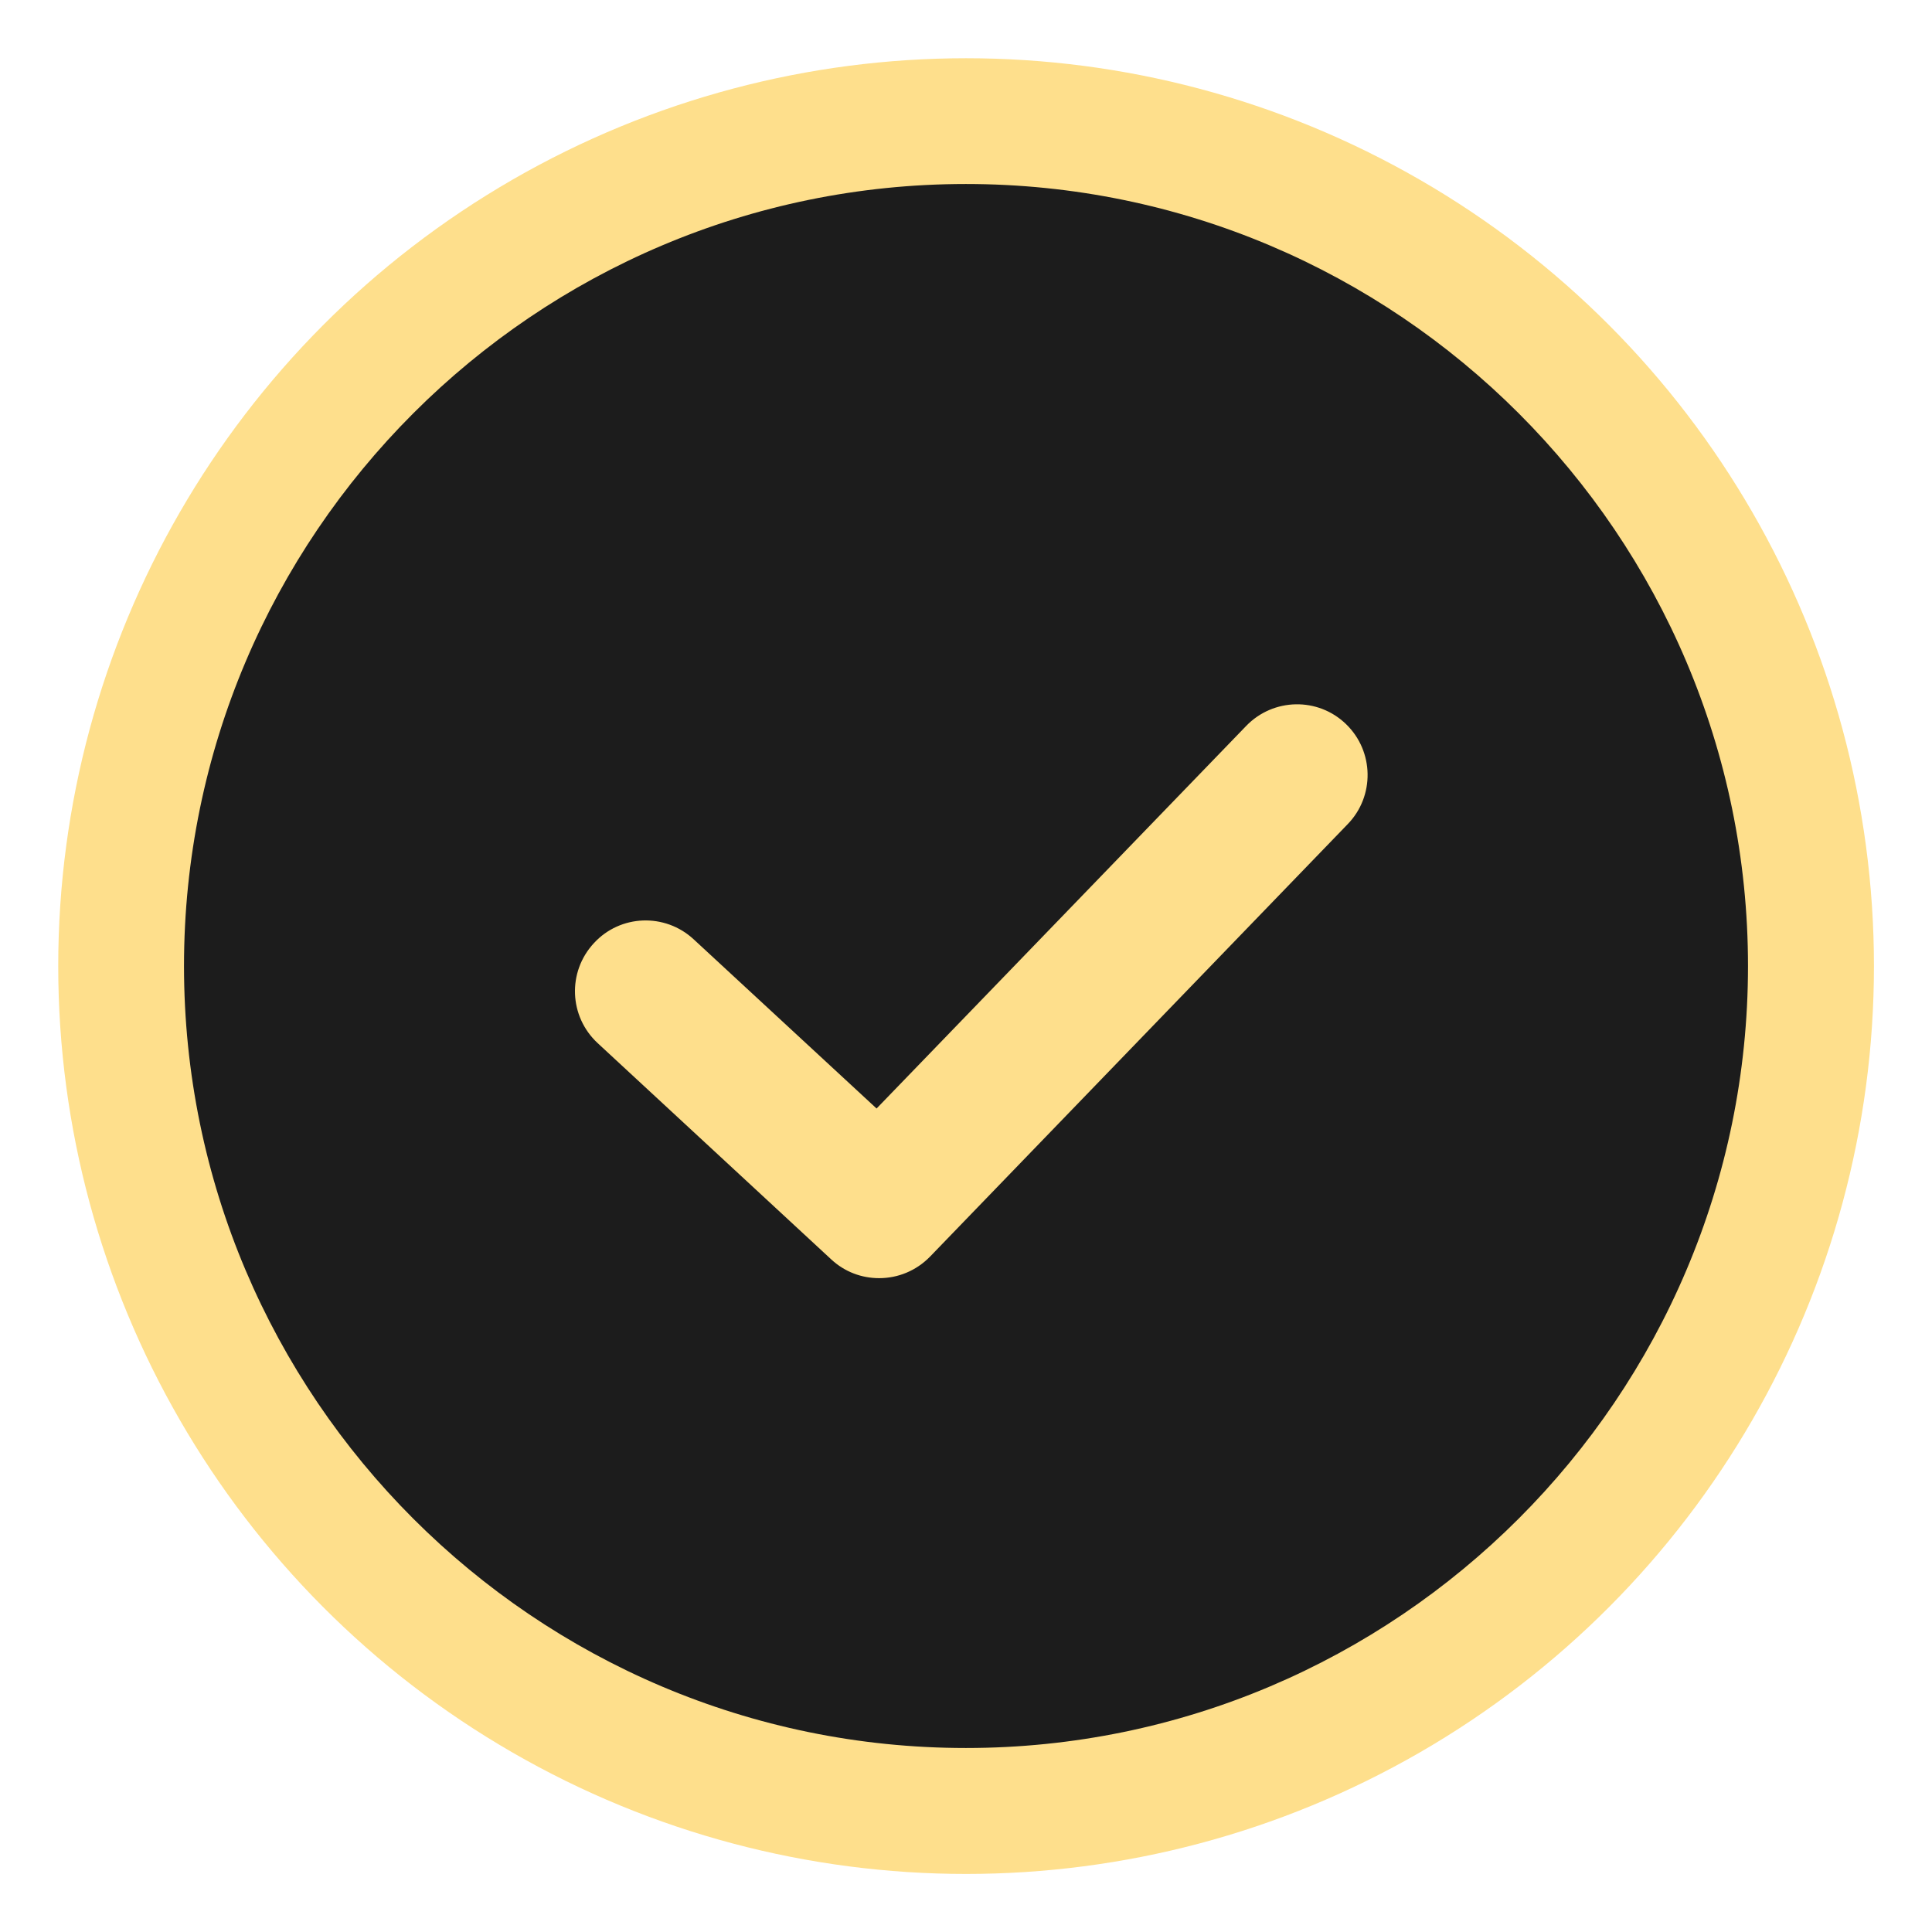 <?xml version="1.0" encoding="UTF-8"?> <svg xmlns="http://www.w3.org/2000/svg" width="21" height="21" viewBox="0 0 21 21" fill="none"><circle cx="10.501" cy="10.501" r="9.868" fill="#FEDF8C"></circle><path d="M10.499 2C5.813 2 2 5.813 2 10.5C2 15.187 5.813 19 10.499 19C15.185 19 19 15.187 19 10.5C19 5.813 15.187 2 10.499 2ZM14.649 8.958L10.11 13.658C9.958 13.814 9.759 13.893 9.556 13.893C9.369 13.893 9.183 13.827 9.034 13.688L6.496 11.338C6.184 11.048 6.166 10.564 6.455 10.252C6.742 9.939 7.229 9.921 7.541 10.211L9.528 12.049L13.546 7.89C13.84 7.586 14.327 7.575 14.632 7.872C14.936 8.167 14.944 8.654 14.649 8.958Z" fill="#1C1C1C"></path></svg> 